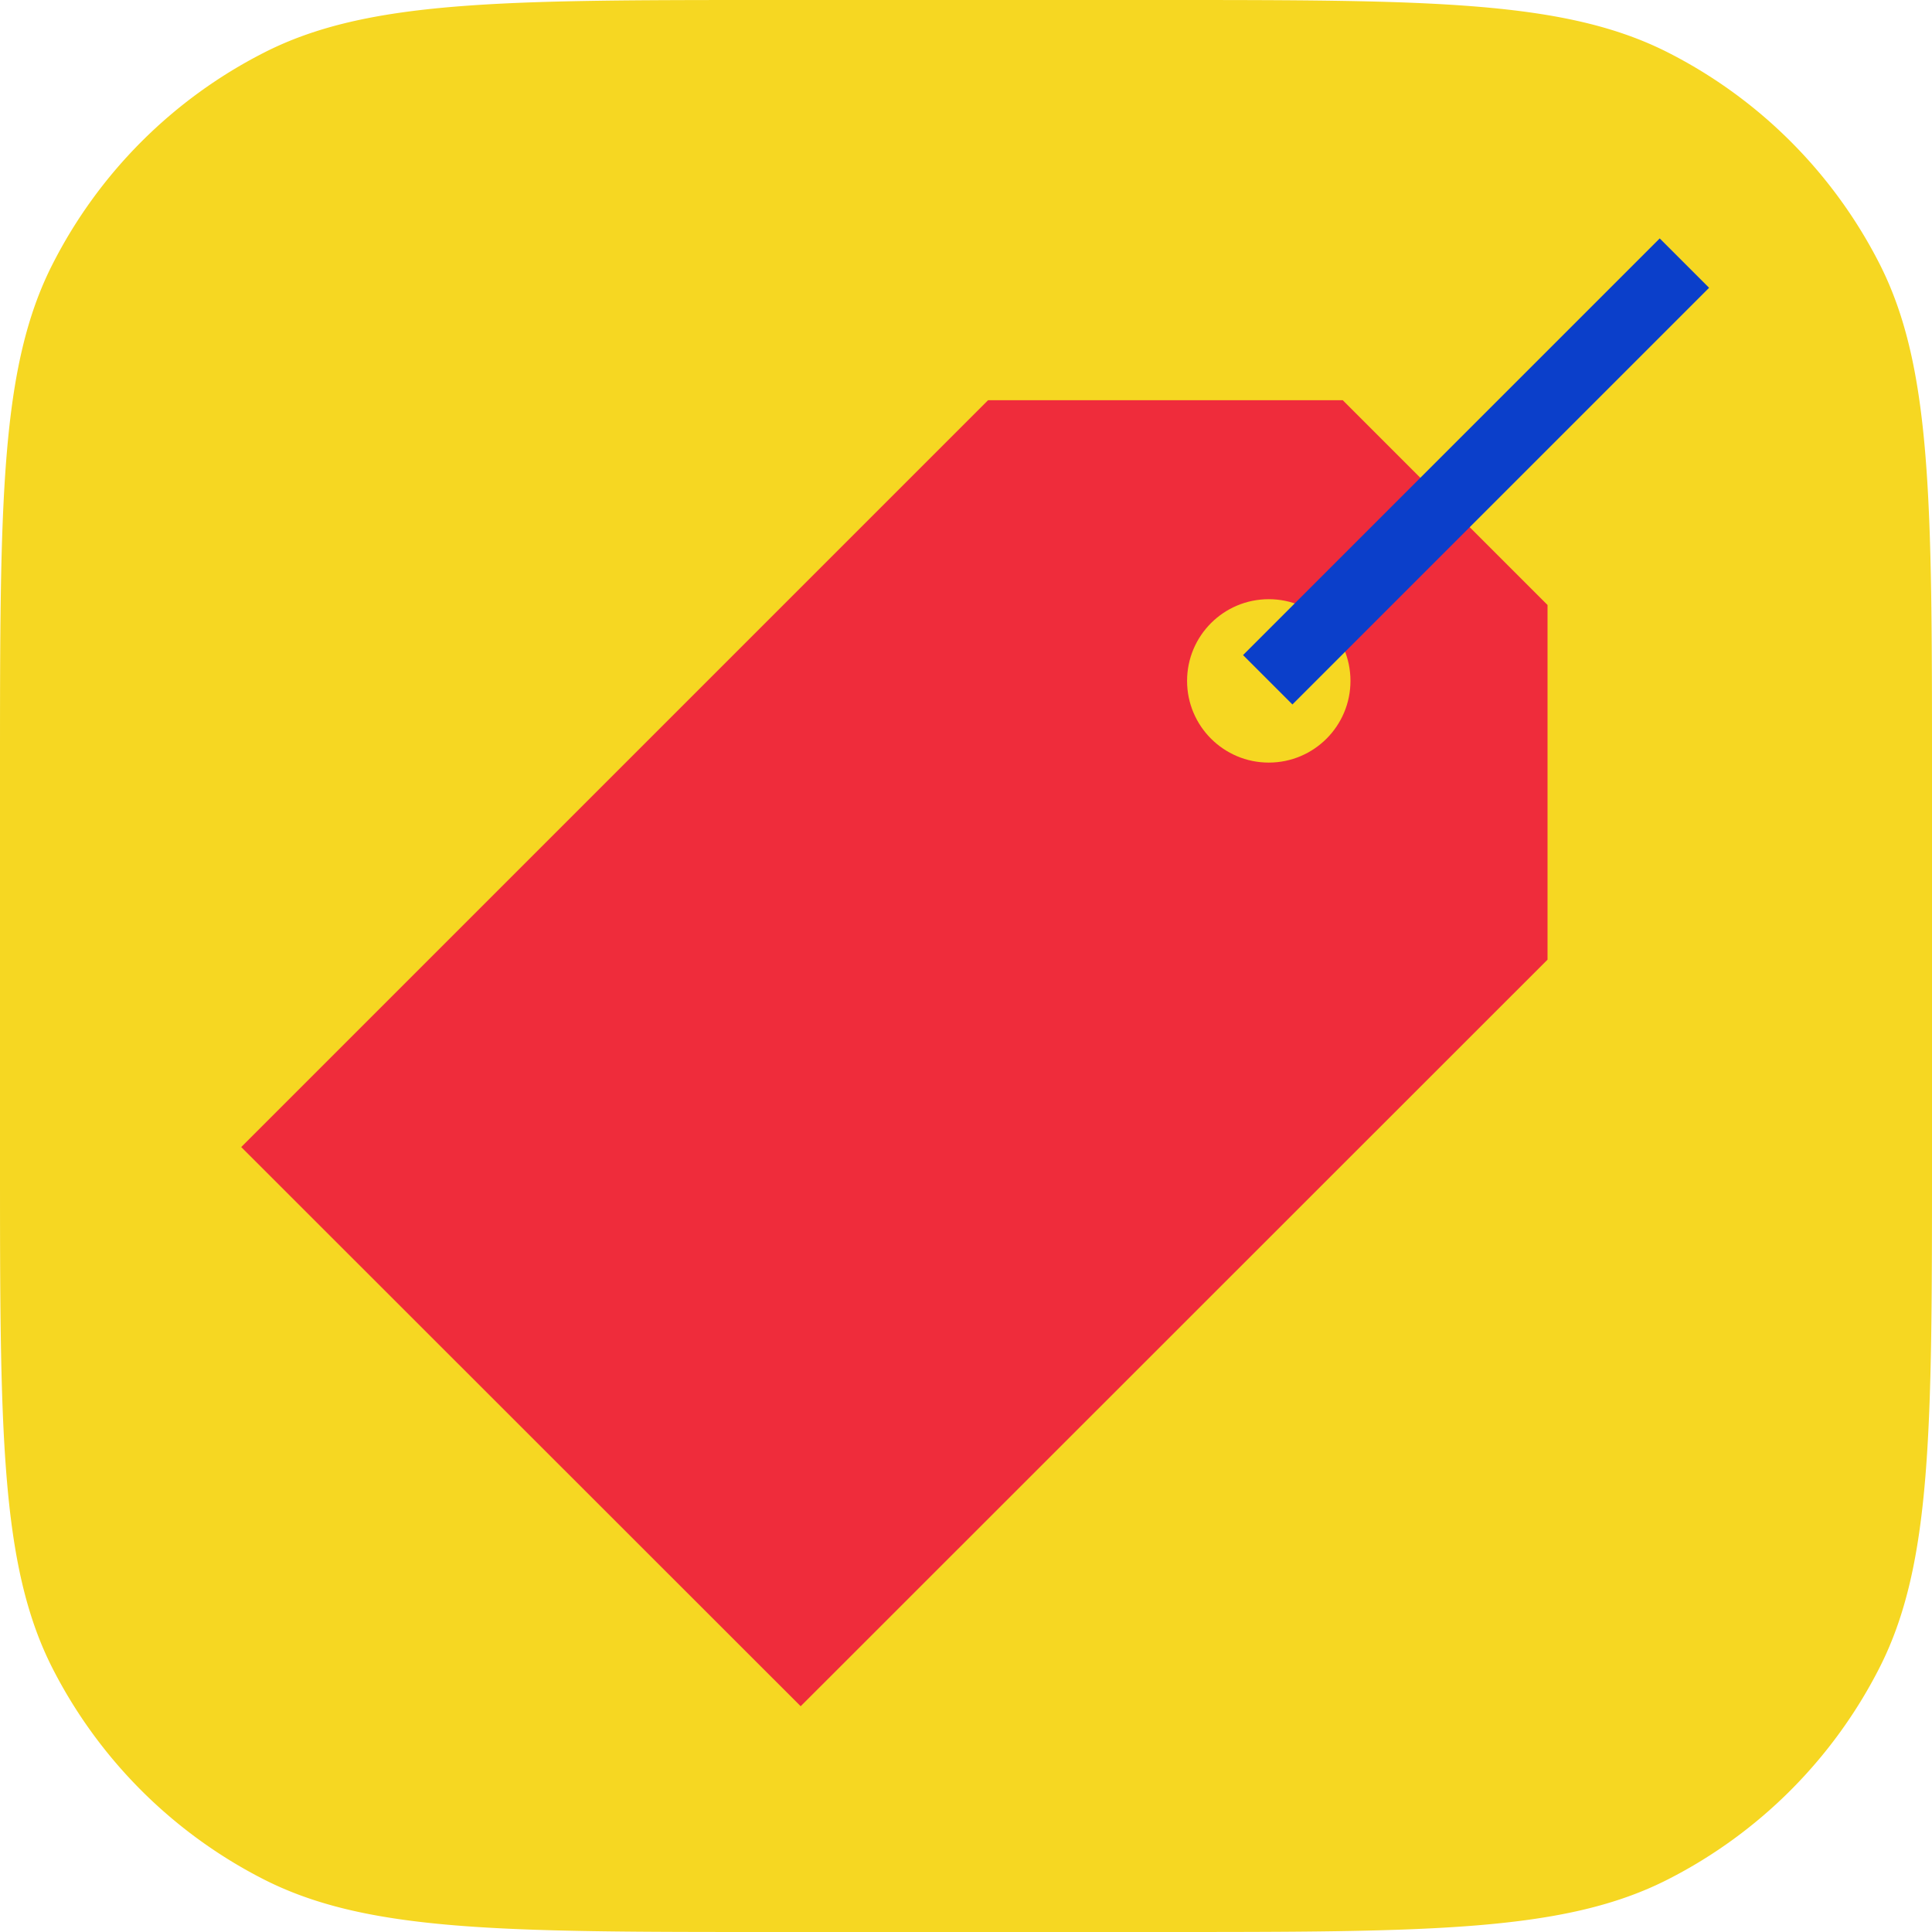 <svg id="Layer_1" data-name="Layer 1" xmlns="http://www.w3.org/2000/svg" viewBox="0 0 70 70"><defs><style>.cls-1{fill:#f6d722;}.cls-2{fill:#ef2c3b;}.cls-3{fill:#0b3fca;}</style></defs><title>icon-label</title><path class="cls-1" d="M0,28C0,18.2,0,13.3,1.91,9.56A17.49,17.49,0,0,1,9.56,1.91C13.3,0,18.2,0,28,0H42c9.8,0,14.7,0,18.45,1.91a17.49,17.49,0,0,1,7.65,7.65C70,13.3,70,18.2,70,28V42c0,9.8,0,14.7-1.91,18.44a17.51,17.51,0,0,1-7.65,7.65C56.7,70,51.8,70,42,70H28c-9.8,0-14.7,0-18.45-1.91a17.51,17.51,0,0,1-7.65-7.65C0,56.7,0,51.8,0,42Z"/><polygon class="cls-2" points="56.07 21.92 48.65 14.5 35.8 14.5 8.74 41.56 29.01 61.82 56.07 34.77 56.07 21.92"/><circle class="cls-1" cx="45.97" cy="24.67" r="2.96"/><rect class="cls-3" x="42.81" y="15.82" width="21.35" height="2.53" transform="translate(3.58 42.82) rotate(-45)"/></svg>